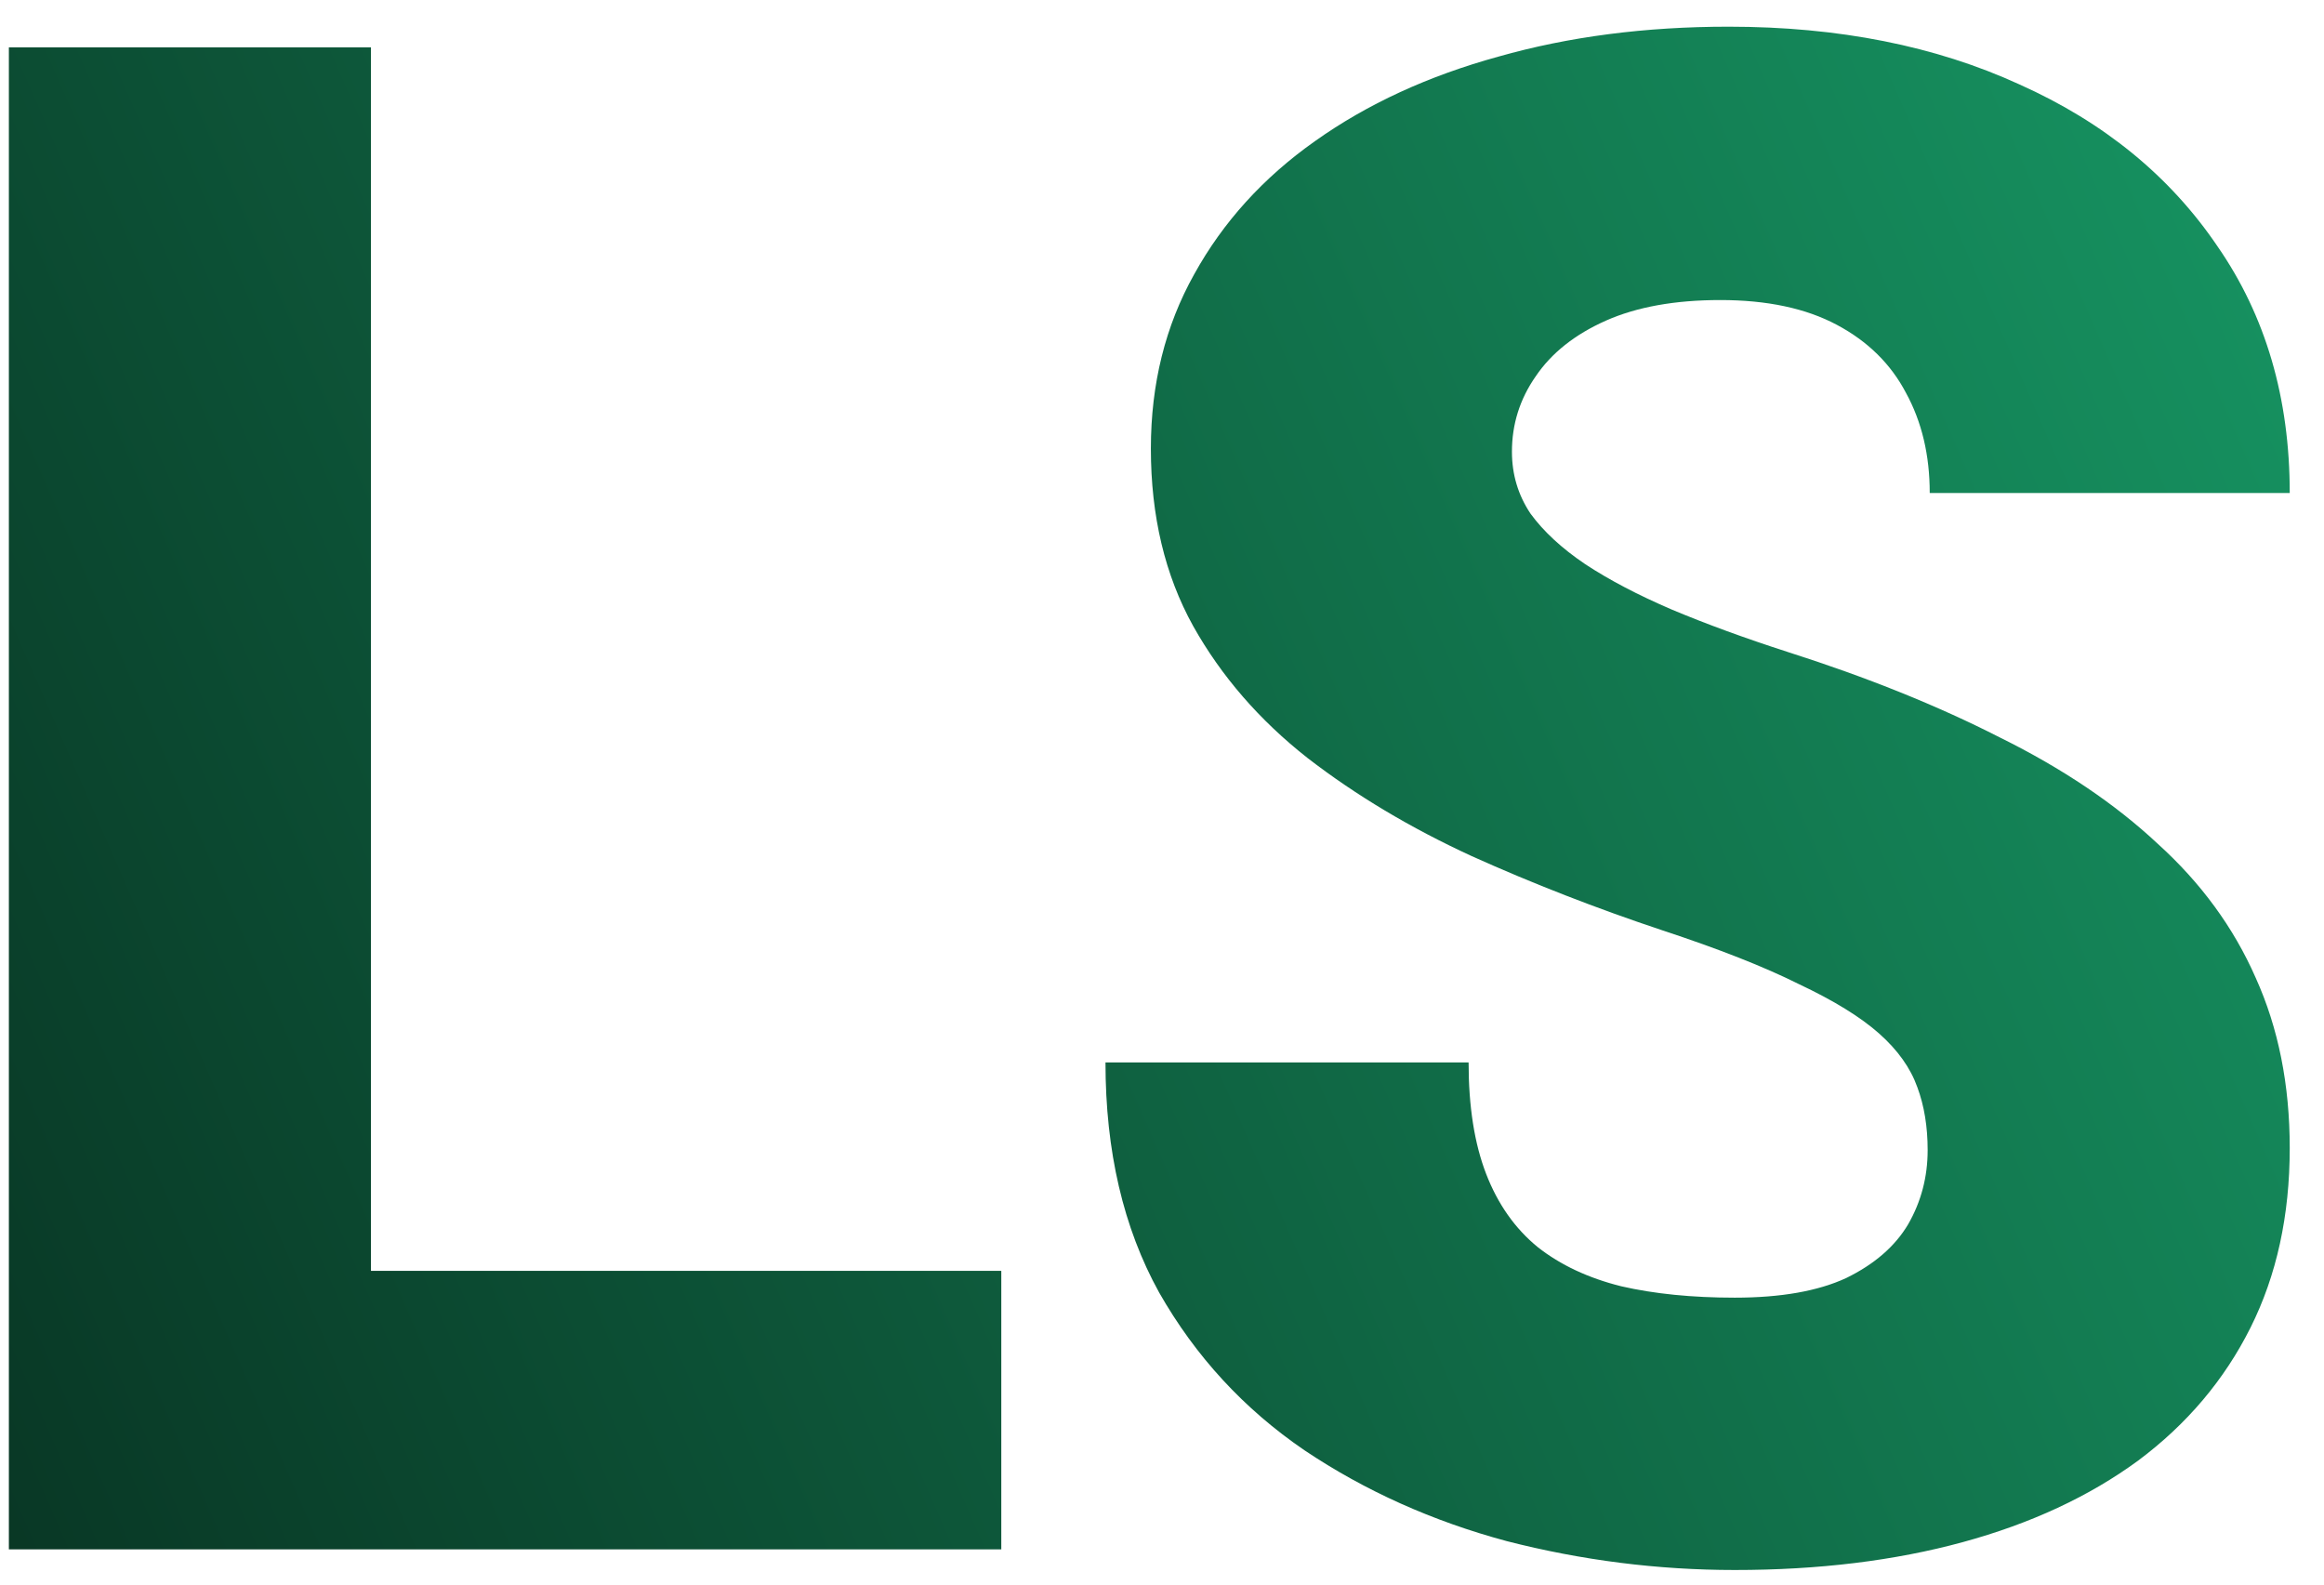<?xml version="1.0" encoding="UTF-8"?>
<svg xmlns="http://www.w3.org/2000/svg" width="66" height="45" viewBox="0 0 66 45" fill="none">
  <path d="M28.436 36.09V44H6.873V36.09H28.436ZM10.535 1.344V44H0.252V1.344H10.535ZM54.744 32.662C54.744 31.998 54.647 31.402 54.451 30.875C54.256 30.328 53.895 29.82 53.367 29.352C52.84 28.883 52.078 28.414 51.082 27.945C50.105 27.457 48.816 26.949 47.215 26.422C45.34 25.797 43.533 25.094 41.795 24.312C40.057 23.512 38.504 22.584 37.137 21.529C35.77 20.455 34.685 19.205 33.885 17.779C33.084 16.334 32.684 14.654 32.684 12.74C32.684 10.904 33.094 9.254 33.914 7.789C34.734 6.305 35.877 5.045 37.342 4.01C38.826 2.955 40.565 2.154 42.557 1.607C44.549 1.041 46.727 0.758 49.09 0.758C52.215 0.758 54.969 1.305 57.352 2.398C59.754 3.473 61.629 5.006 62.977 6.998C64.344 8.971 65.027 11.305 65.027 14H54.803C54.803 12.926 54.578 11.979 54.129 11.158C53.699 10.338 53.045 9.693 52.166 9.225C51.287 8.756 50.184 8.521 48.855 8.521C47.566 8.521 46.482 8.717 45.603 9.107C44.725 9.498 44.06 10.025 43.611 10.69C43.162 11.334 42.938 12.047 42.938 12.828C42.938 13.473 43.113 14.059 43.465 14.586C43.836 15.094 44.353 15.572 45.018 16.021C45.701 16.471 46.522 16.9 47.478 17.311C48.455 17.721 49.549 18.121 50.76 18.512C53.025 19.234 55.037 20.045 56.795 20.943C58.572 21.822 60.066 22.828 61.277 23.961C62.508 25.074 63.435 26.344 64.061 27.77C64.705 29.195 65.027 30.807 65.027 32.603C65.027 34.518 64.656 36.217 63.914 37.701C63.172 39.185 62.107 40.445 60.721 41.48C59.334 42.496 57.674 43.268 55.74 43.795C53.807 44.322 51.648 44.586 49.266 44.586C47.078 44.586 44.92 44.312 42.791 43.766C40.682 43.199 38.768 42.34 37.049 41.188C35.33 40.016 33.953 38.522 32.918 36.705C31.902 34.869 31.395 32.691 31.395 30.172H41.707C41.707 31.422 41.873 32.477 42.205 33.336C42.537 34.195 43.025 34.889 43.67 35.416C44.315 35.924 45.105 36.295 46.043 36.529C46.98 36.744 48.055 36.852 49.266 36.852C50.574 36.852 51.629 36.666 52.43 36.295C53.23 35.904 53.816 35.397 54.188 34.772C54.559 34.127 54.744 33.424 54.744 32.662Z" fill="url(#paint0_linear_2_11)"></path>
  <defs>
    <linearGradient id="paint0_linear_2_11" x1="-3" y1="46" x2="73.847" y2="12.399" gradientUnits="userSpaceOnUse">
      <stop stop-color="#083322"></stop>
      <stop offset="1" stop-color="#179965"></stop>
    </linearGradient>
  </defs>
</svg>

